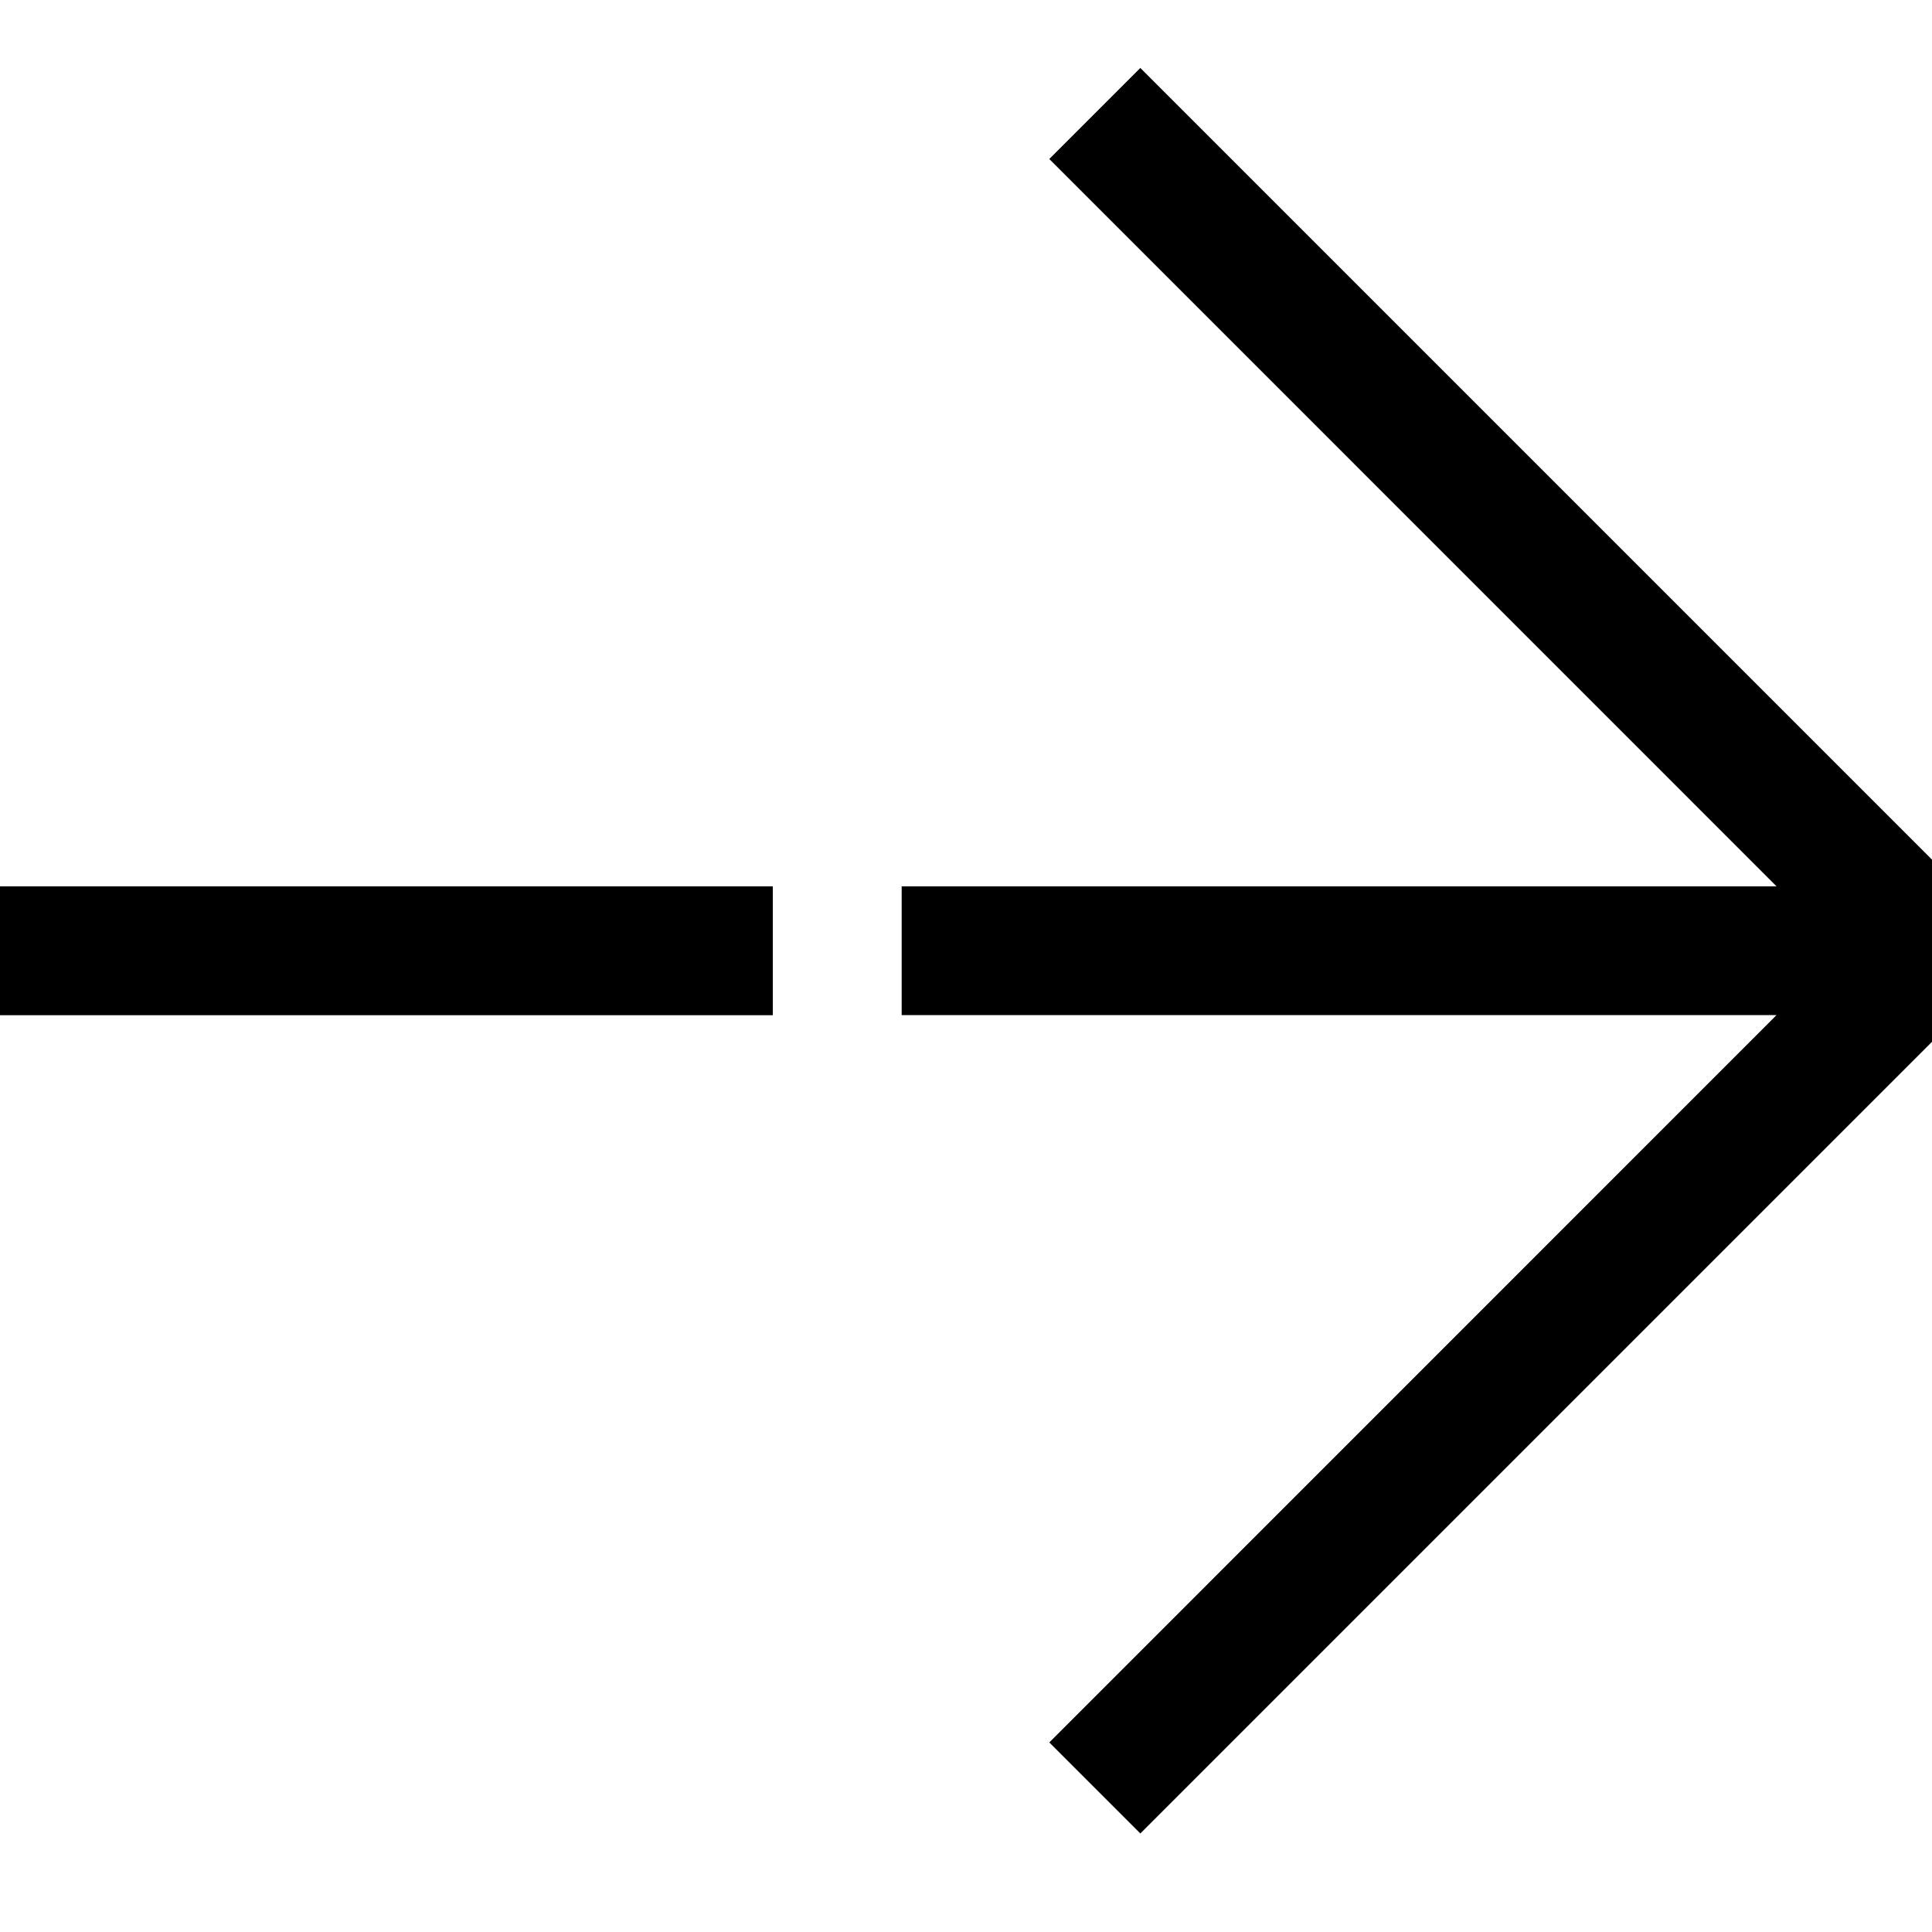 <svg width="17" height="17" viewBox="0 0 17 17" fill="none" xmlns="http://www.w3.org/2000/svg">
<path d="M6.8 7.799H0V8.933H6.8V7.799Z" fill="black"/>
<path d="M10.034 0.598L9.233 1.399L15.632 7.799H7.934V8.932H15.632L9.233 15.332L10.034 16.133L17 9.167V8.932V7.799V7.564L10.034 0.598Z" fill="black"/>
</svg>
